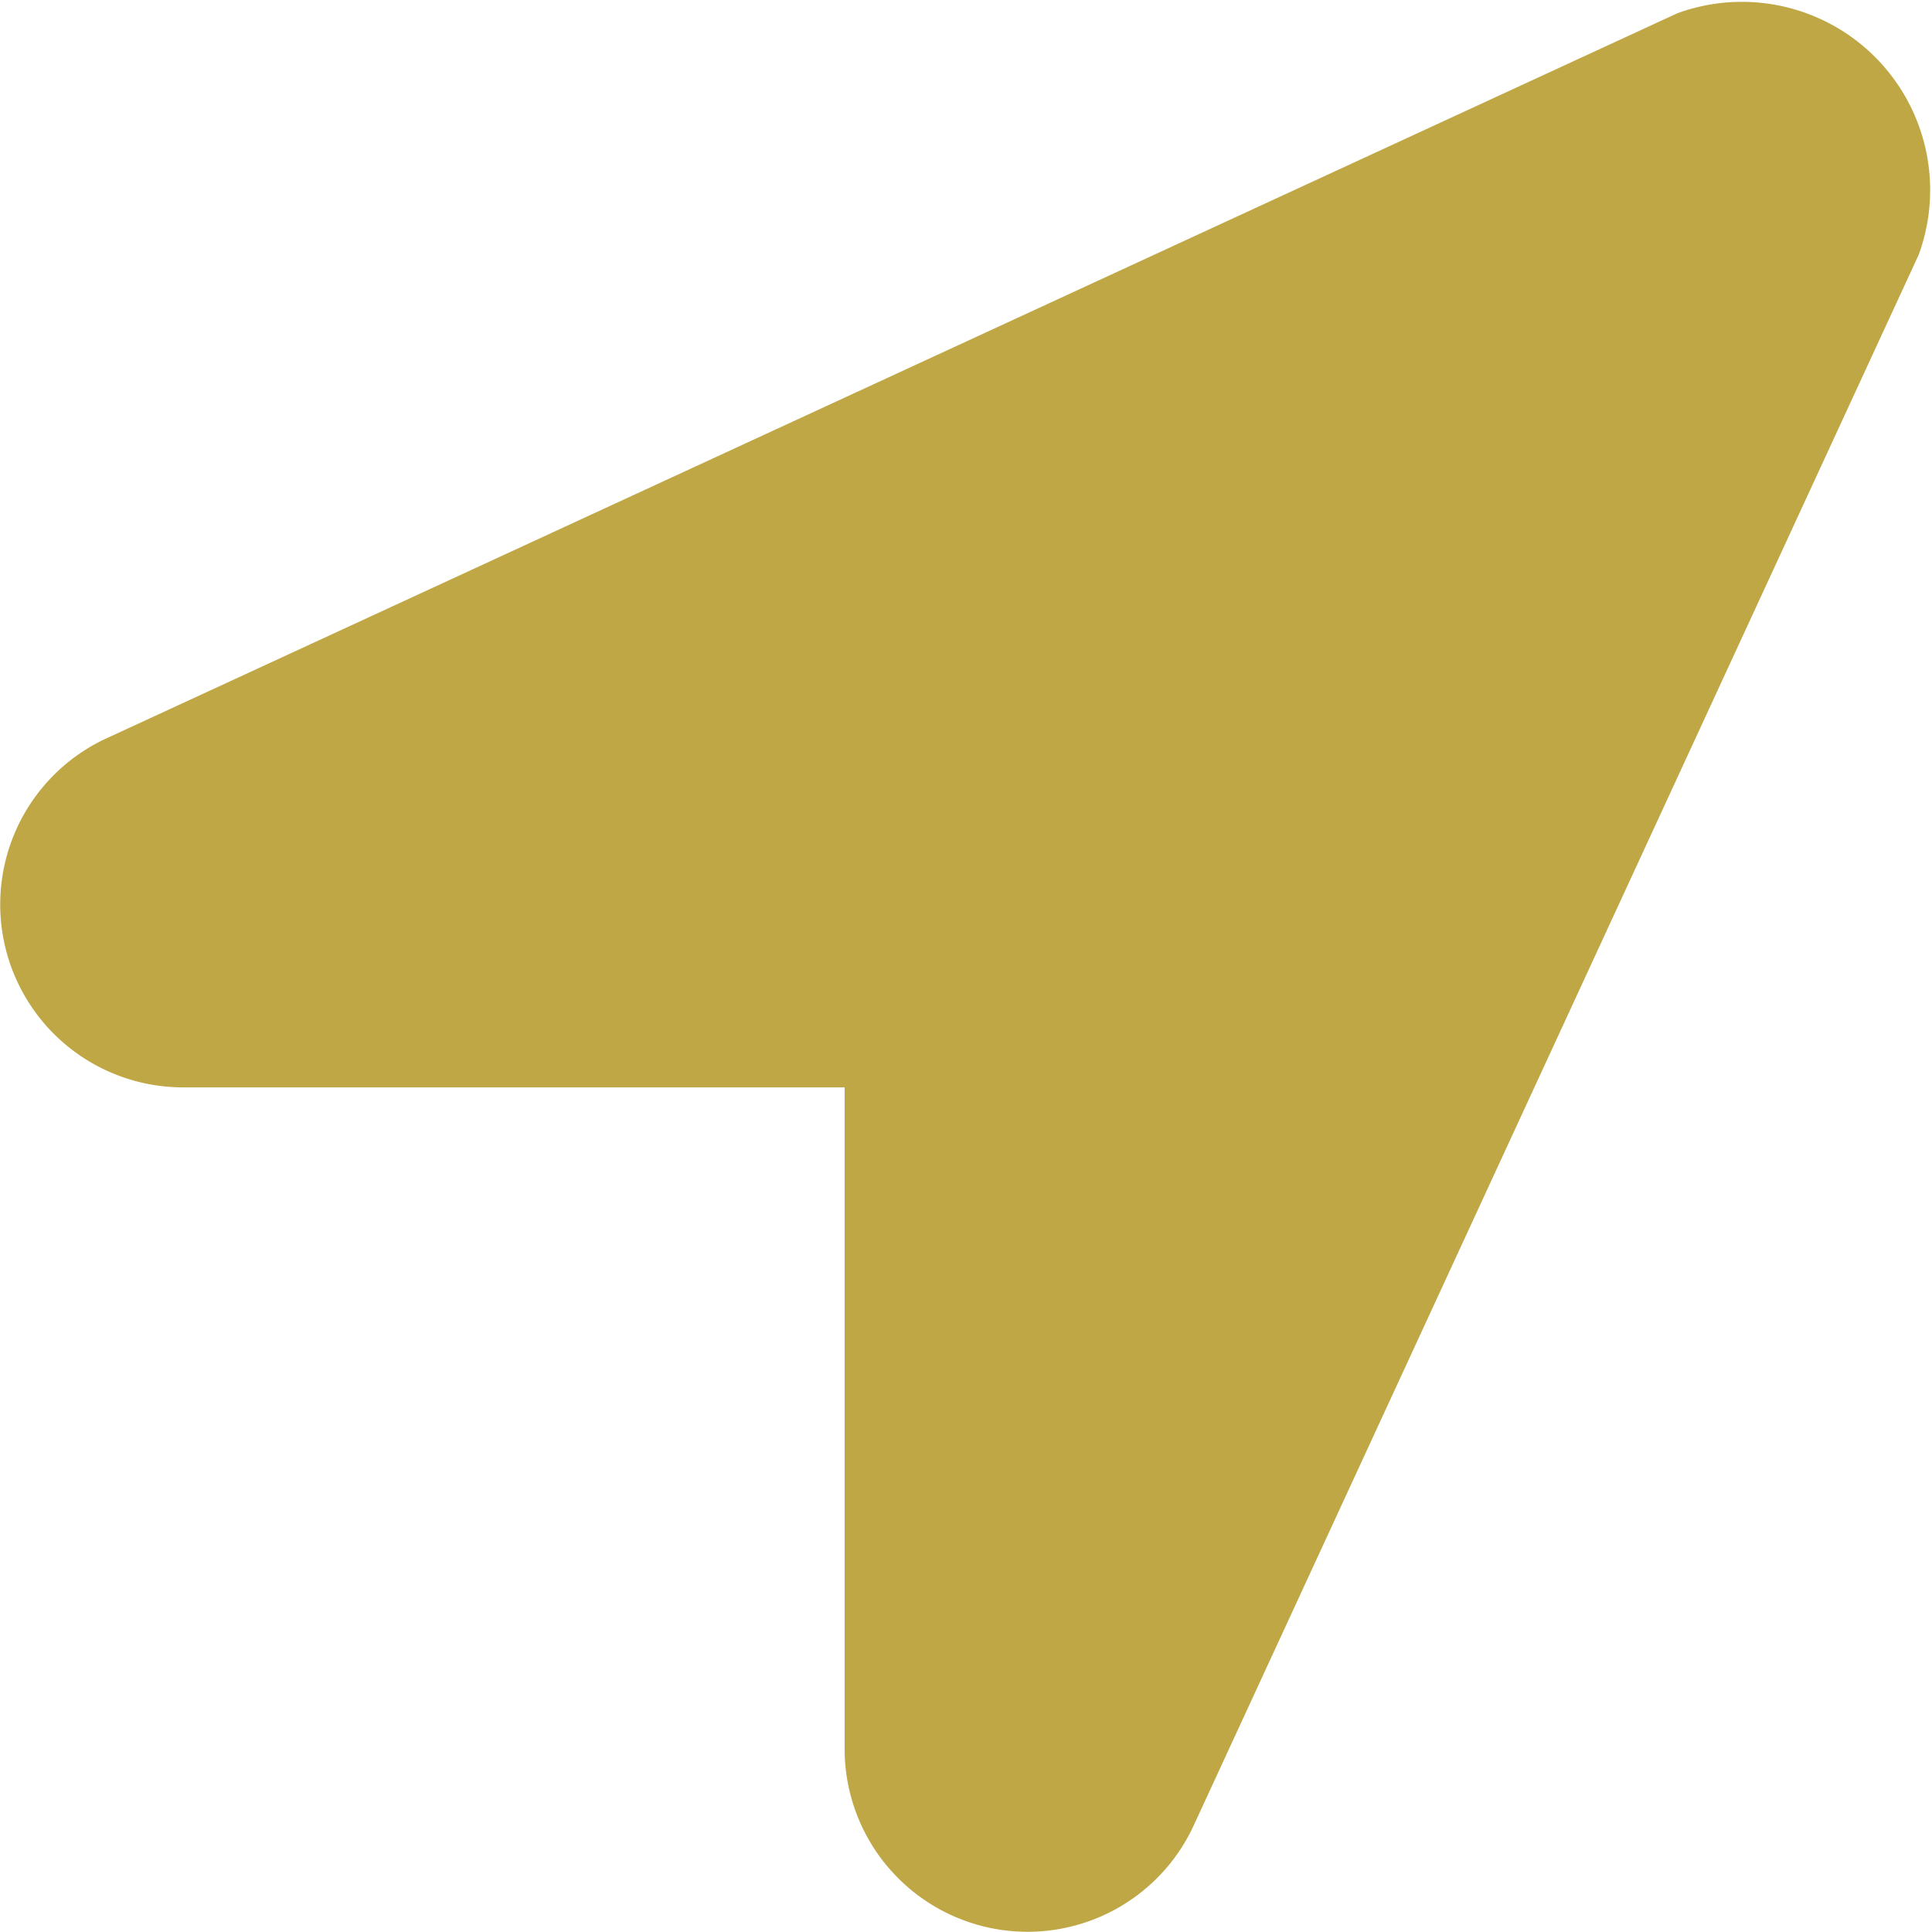 <svg xmlns="http://www.w3.org/2000/svg" width="23.011" height="23.011" viewBox="0 0 23.011 23.011">
  <path id="Icon_awesome-location-arrow" data-name="Icon awesome-location-arrow" d="M19.978.158,1.292,8.783a2.179,2.179,0,0,0,.862,4.168H10.06v7.906a2.179,2.179,0,0,0,4.168.862L22.853,3.033A2.242,2.242,0,0,0,19.978.158Z" transform="translate(0 0)" fill="#bfa745"/>
</svg>
